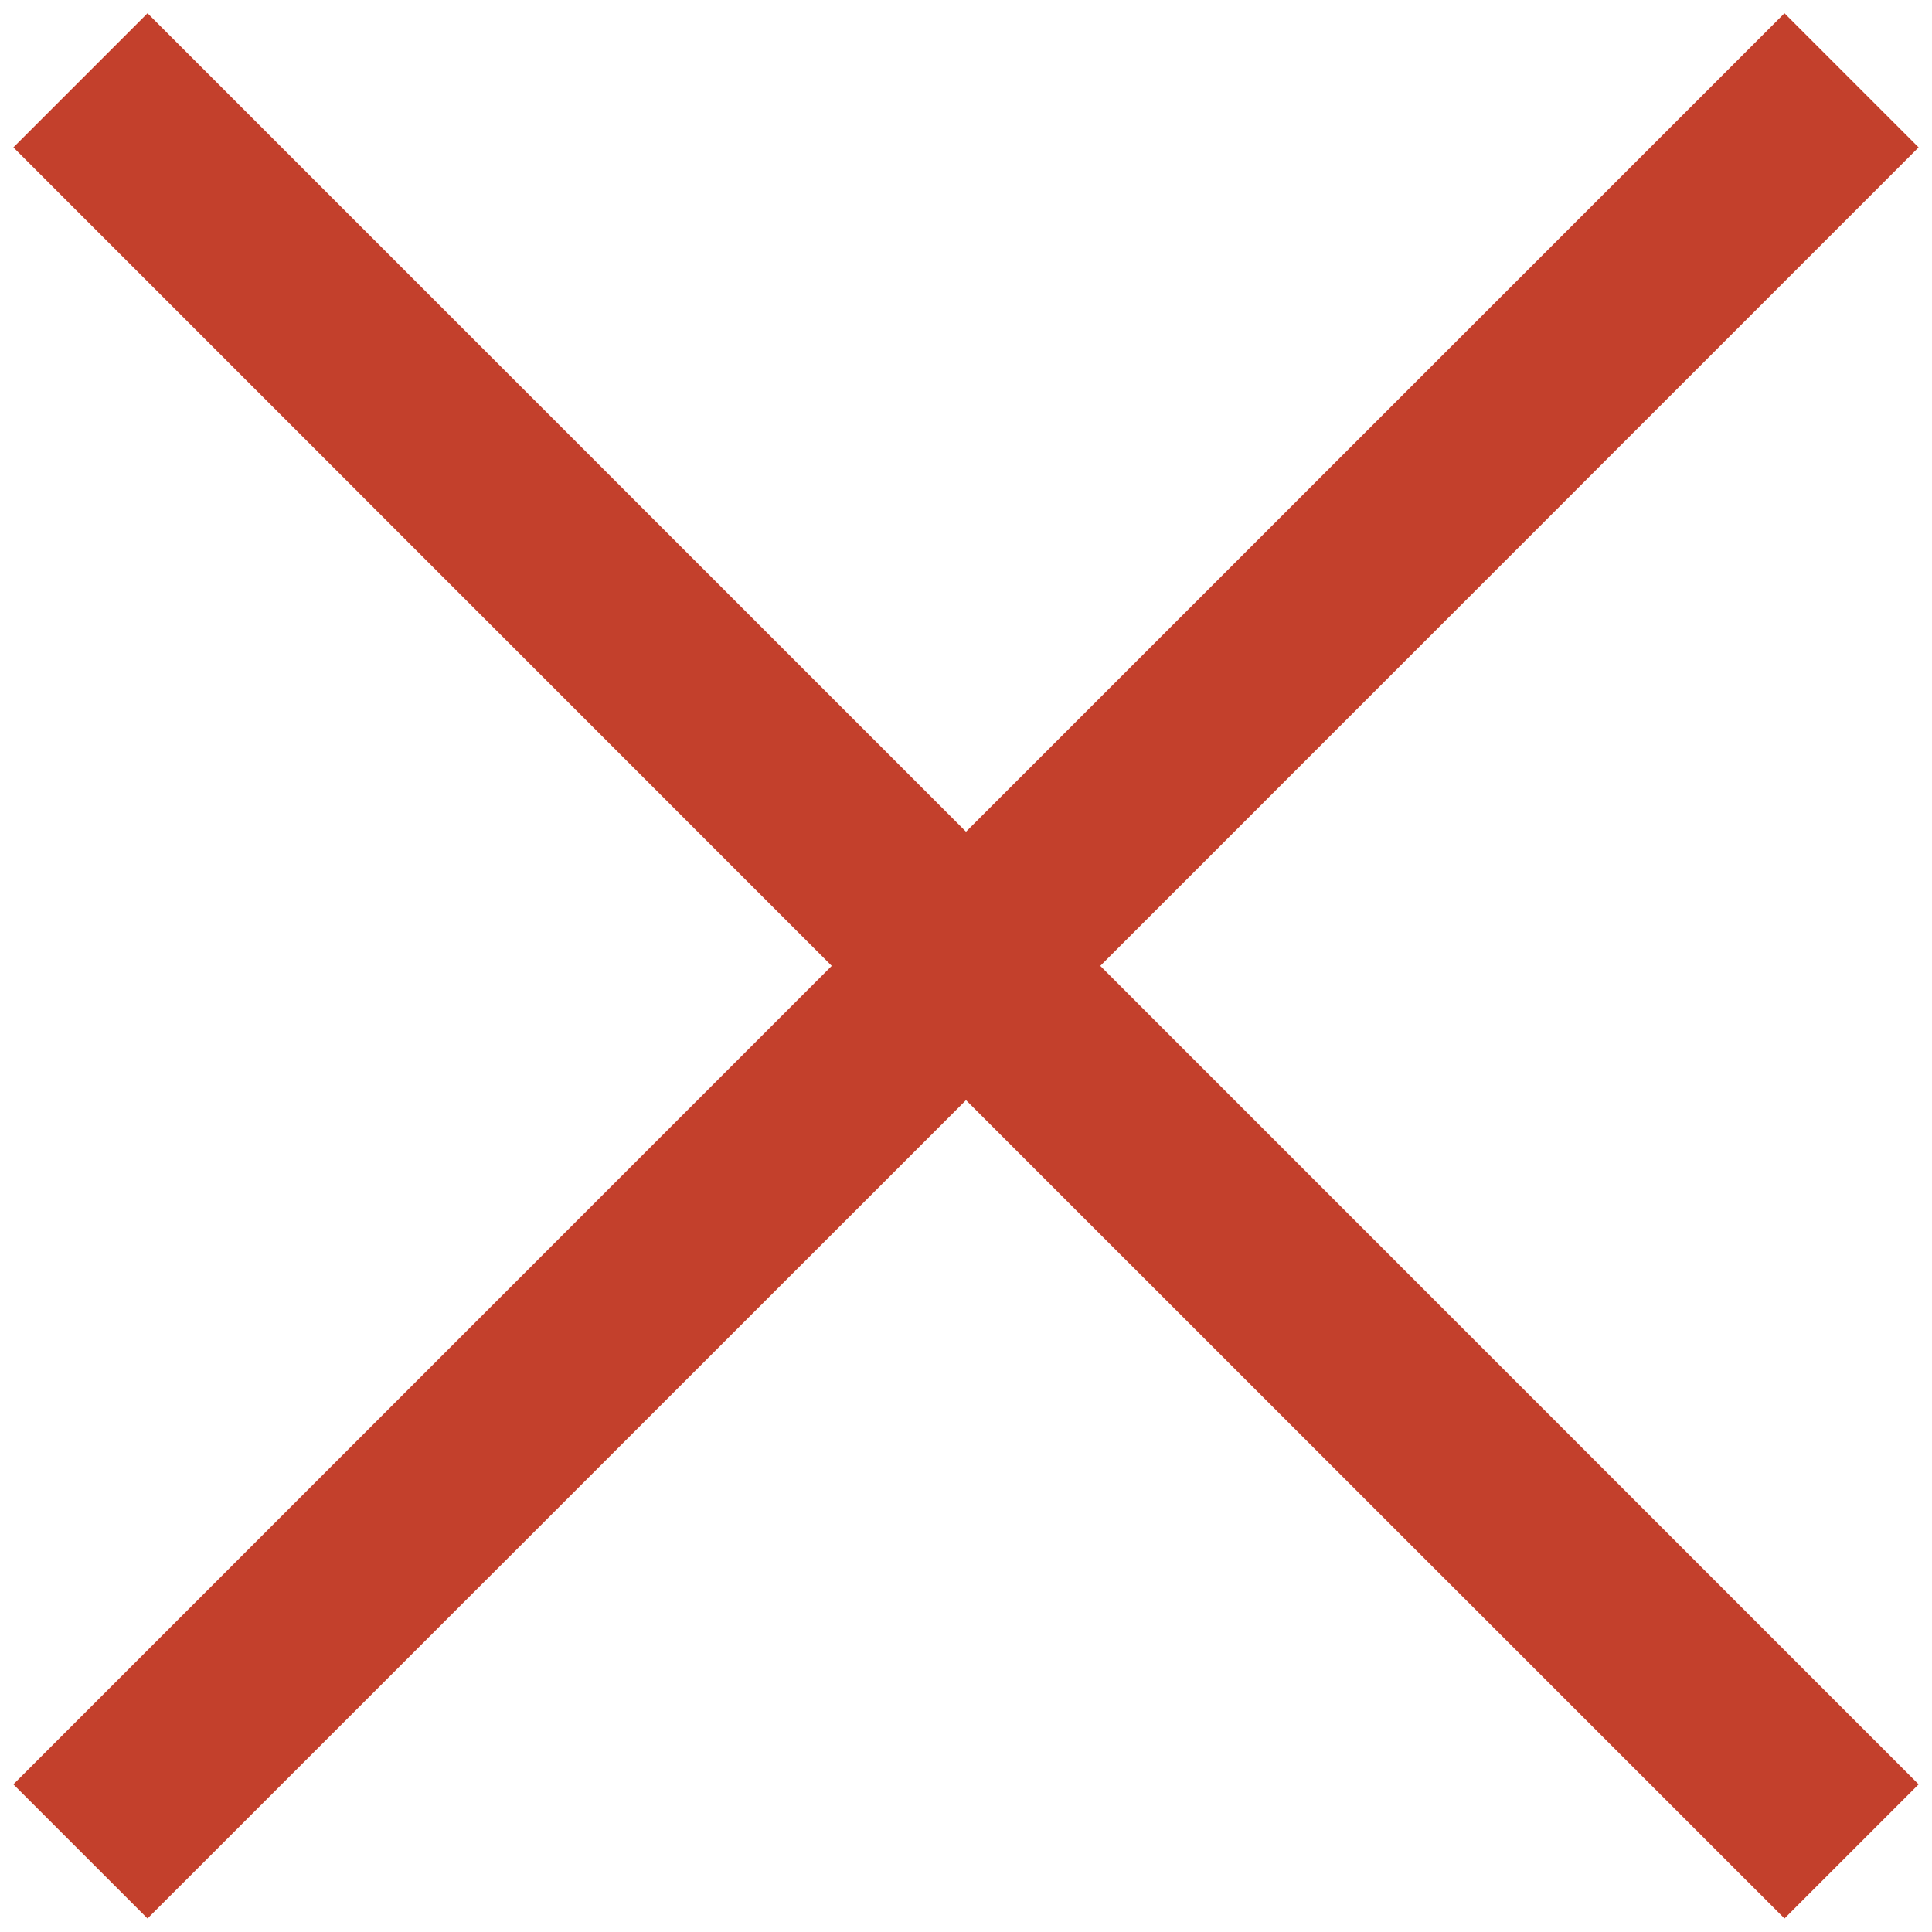 <?xml version="1.0" encoding="utf-8"?>
<svg xmlns="http://www.w3.org/2000/svg" width="14" height="14" viewBox="0 0 14 14" fill="none">
<path d="M6.027 6.999L0.097 1.068L1.069 0.096L7 6.027L12.931 0.096L13.903 1.068L7.973 6.999L13.903 12.93L12.931 13.902L7 7.972L1.069 13.902L0.097 12.93L6.027 6.999Z" fill="#C3402C"/>
</svg>